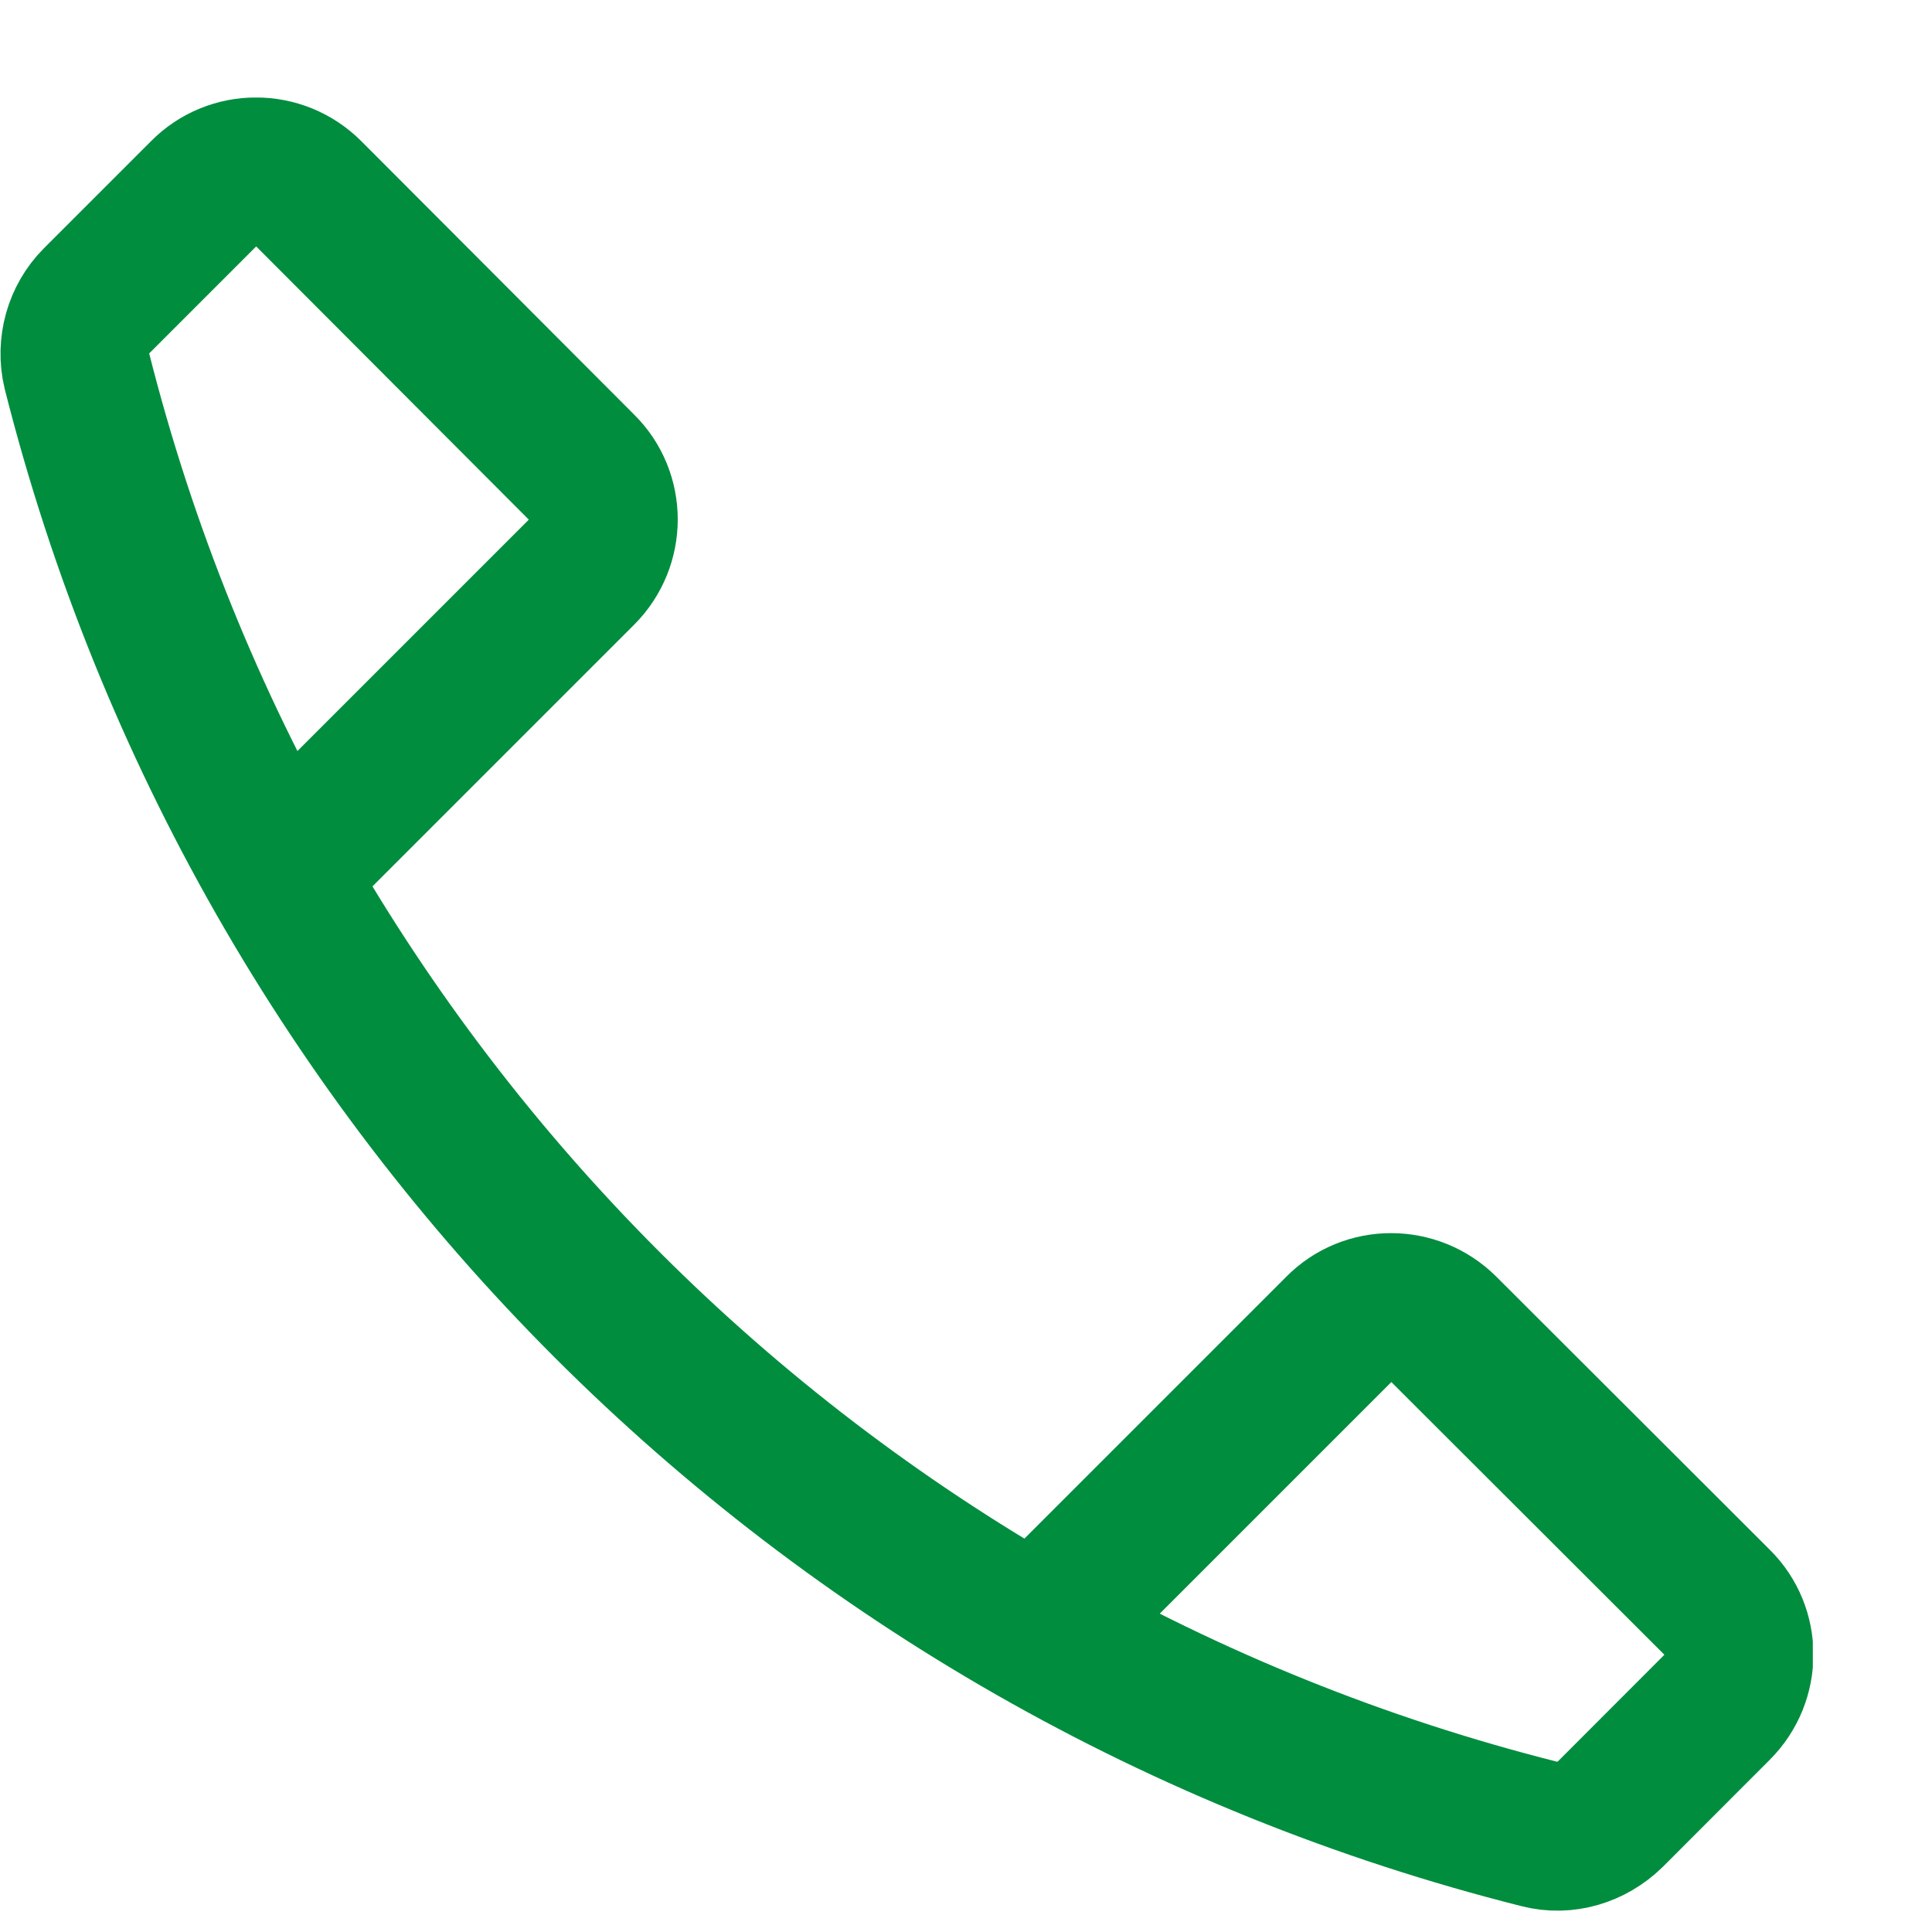 <svg width="16" height="16" viewBox="0 0 16 16" fill="none" xmlns="http://www.w3.org/2000/svg">
<g clip-path="url(#clip0_33_567)">
<path d="M2.119 7.435L4.816 4.738C5.057 4.497 5.057 4.105 4.816 3.869L2.556 1.604C2.315 1.363 1.924 1.363 1.687 1.604L0.8 2.491C0.65 2.641 0.587 2.864 0.637 3.073C2.142 9.031 6.795 13.688 12.752 15.189C12.962 15.243 13.18 15.175 13.335 15.025L14.221 14.138C14.462 13.897 14.462 13.506 14.221 13.27L11.957 11.009C11.715 10.768 11.324 10.768 11.088 11.009L8.391 13.706" stroke="#008d3e" stroke-width="1.232" stroke-miterlimit="10"/>
</g>
<defs>
<clipPath id="clip0_33_567">
<rect width="15.013" height="15.017" fill="#008d3e" transform="translate(0 0.808)"/>
</clipPath>
</defs>
</svg>
